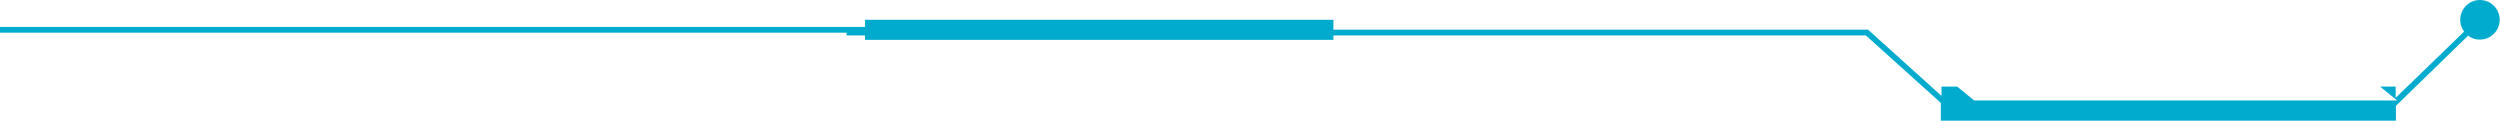 <svg xmlns="http://www.w3.org/2000/svg" viewBox="0 0 505.38 24.39"><defs><style>.cls-1{fill:#01abce;}</style></defs><title>资源 1</title><g id="图层_2" data-name="图层 2"><g id="Layer_1" data-name="Layer 1"><path class="cls-1" d="M501.36,0a4,4,0,0,0-3.23,6.39L484.29,19.77V17.5h-3.15l3.44,2.81h-85.5l-3.44-2.81h-3.16v1.88L377.64,6H269.55V4H174.87V5.45H0V6.6H171.14v.57h3.73v.89h94.68V7.17H377.2L392.34,20.8v3.59h92v-3L498.93,7.21A4,4,0,1,0,501.36,0Z"/></g></g></svg>